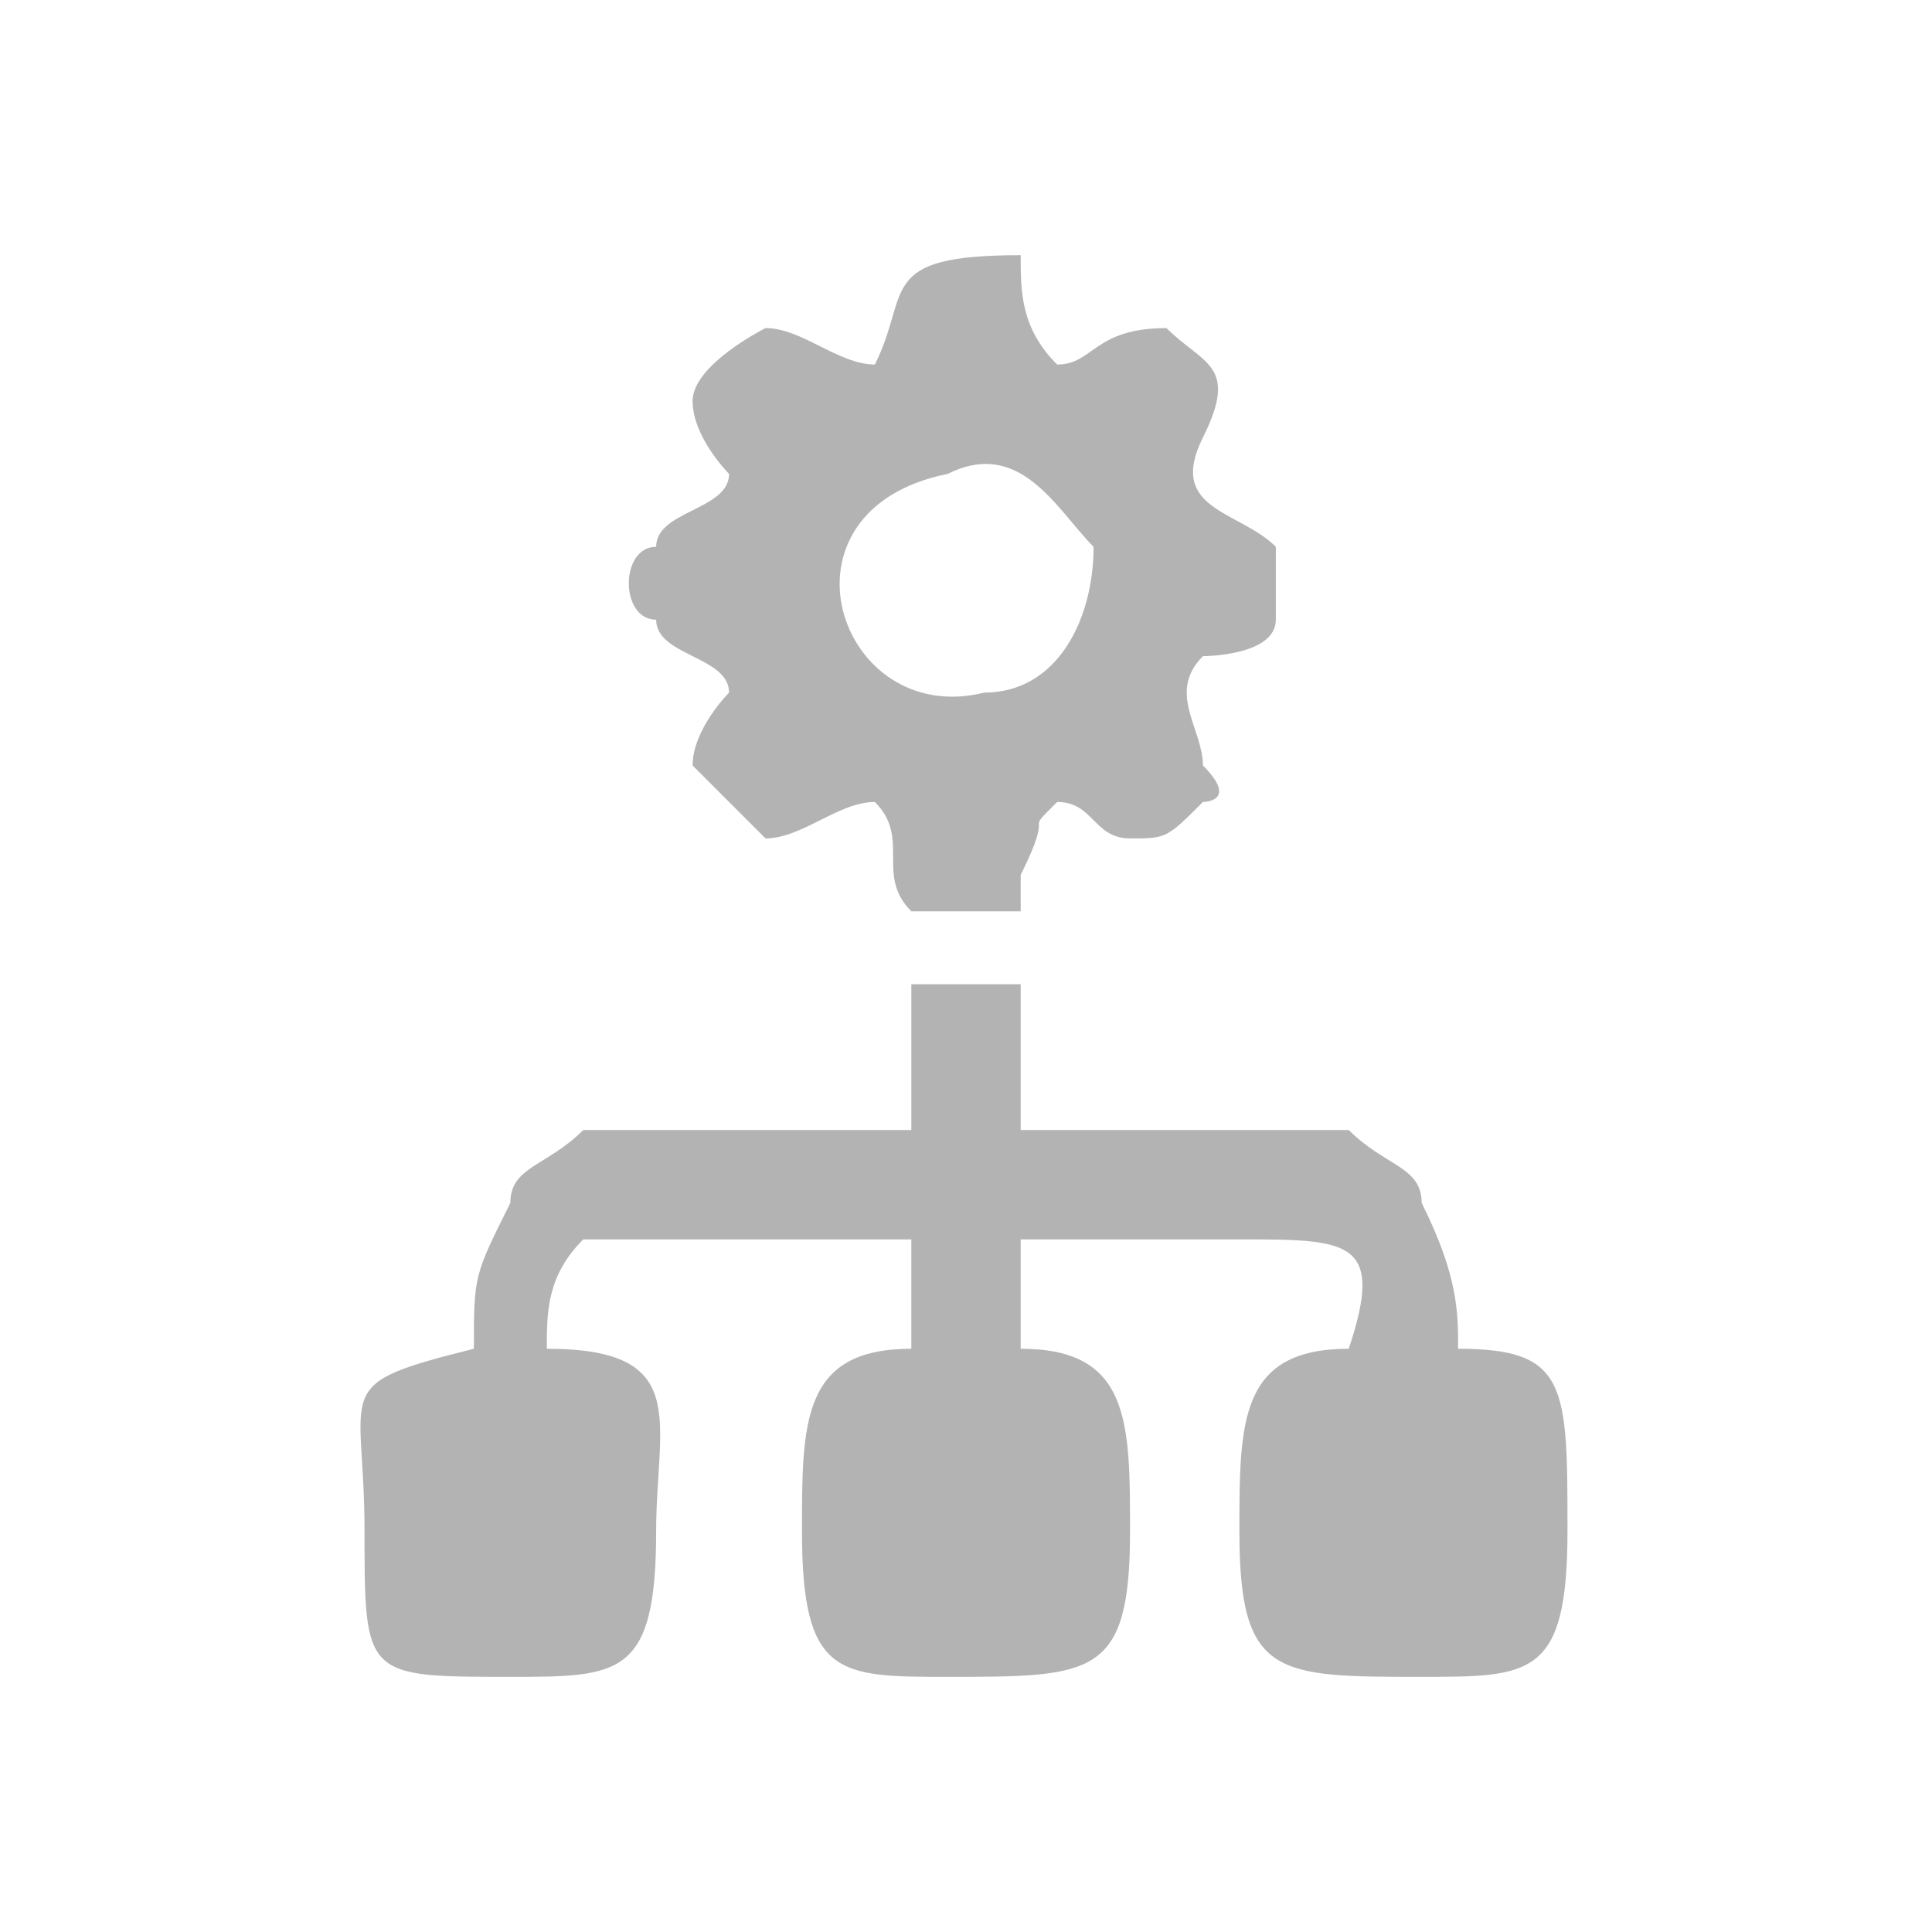 <?xml version="1.0" encoding="UTF-8"?>
<!DOCTYPE svg PUBLIC "-//W3C//DTD SVG 1.0//EN" "http://www.w3.org/TR/2001/REC-SVG-20010904/DTD/svg10.dtd">
<!-- Creator: CorelDRAW X7 -->
<svg xmlns="http://www.w3.org/2000/svg" xml:space="preserve" width="0.637in" height="0.637in" version="1.0" style="shape-rendering:geometricPrecision; text-rendering:geometricPrecision; image-rendering:optimizeQuality; fill-rule:evenodd; clip-rule:evenodd"
viewBox="0 0 53 53"
 xmlns:xlink="http://www.w3.org/1999/xlink">
 <defs>
  <style type="text/css">
   <![CDATA[
    .fil1 {fill:none}
    .fil0 {fill:#B3B3B3}
   ]]>
  </style>
 </defs>
 <g id="Layer_x0020_1">
  <g id="_2728835472688">
   <path class="fil0" d="M25 31c-2,0 -7,0 -9,0 -1,1 -2,1 -2,2 -1,2 -1,2 -1,4 -4,1 -3,1 -3,5 0,4 0,4 4,4 3,0 4,0 4,-4 0,-3 1,-5 -3,-5 0,-1 0,-2 1,-3 0,0 1,0 2,0 3,0 5,0 7,0l0 3c-3,0 -3,2 -3,5 0,4 1,4 4,4 4,0 5,0 5,-4 0,-3 0,-5 -3,-5l0 -3c2,0 4,0 6,0 3,0 4,0 3,3 -3,0 -3,2 -3,5 0,4 1,4 5,4 3,0 4,0 4,-4 0,-4 0,-5 -3,-5 0,-1 0,-2 -1,-4 0,-1 -1,-1 -2,-2 -2,0 -7,0 -9,0l0 -4 -3 0 0 4z"/>
   <path class="fil0" d="M24 10c-1,0 -2,-1 -3,-1 0,0 -2,1 -2,2 0,1 1,2 1,2 0,1 -2,1 -2,2 -1,0 -1,2 0,2 0,1 2,1 2,2 0,0 -1,1 -1,2l2 2c1,0 2,-1 3,-1 1,1 0,2 1,3l3 0c0,-1 0,-1 0,-1 1,-2 0,-1 1,-2 1,0 1,1 2,1 1,0 1,0 2,-1 0,0 1,0 0,-1 0,-1 -1,-2 0,-3 0,0 2,0 2,-1l0 -2c-1,-1 -3,-1 -2,-3 1,-2 0,-2 -1,-3 -2,0 -2,1 -3,1 -1,-1 -1,-2 -1,-3 -4,0 -3,1 -4,3zm2 3c-5,1 -3,7 1,6 2,0 3,-2 3,-4 -1,-1 -2,-3 -4,-2z"/>
  </g>
 </g>
 <g id="Layer_x0020_1_0">
  <rect class="fil1" width="52.7" height="52.7"/>
 </g>
</svg>
